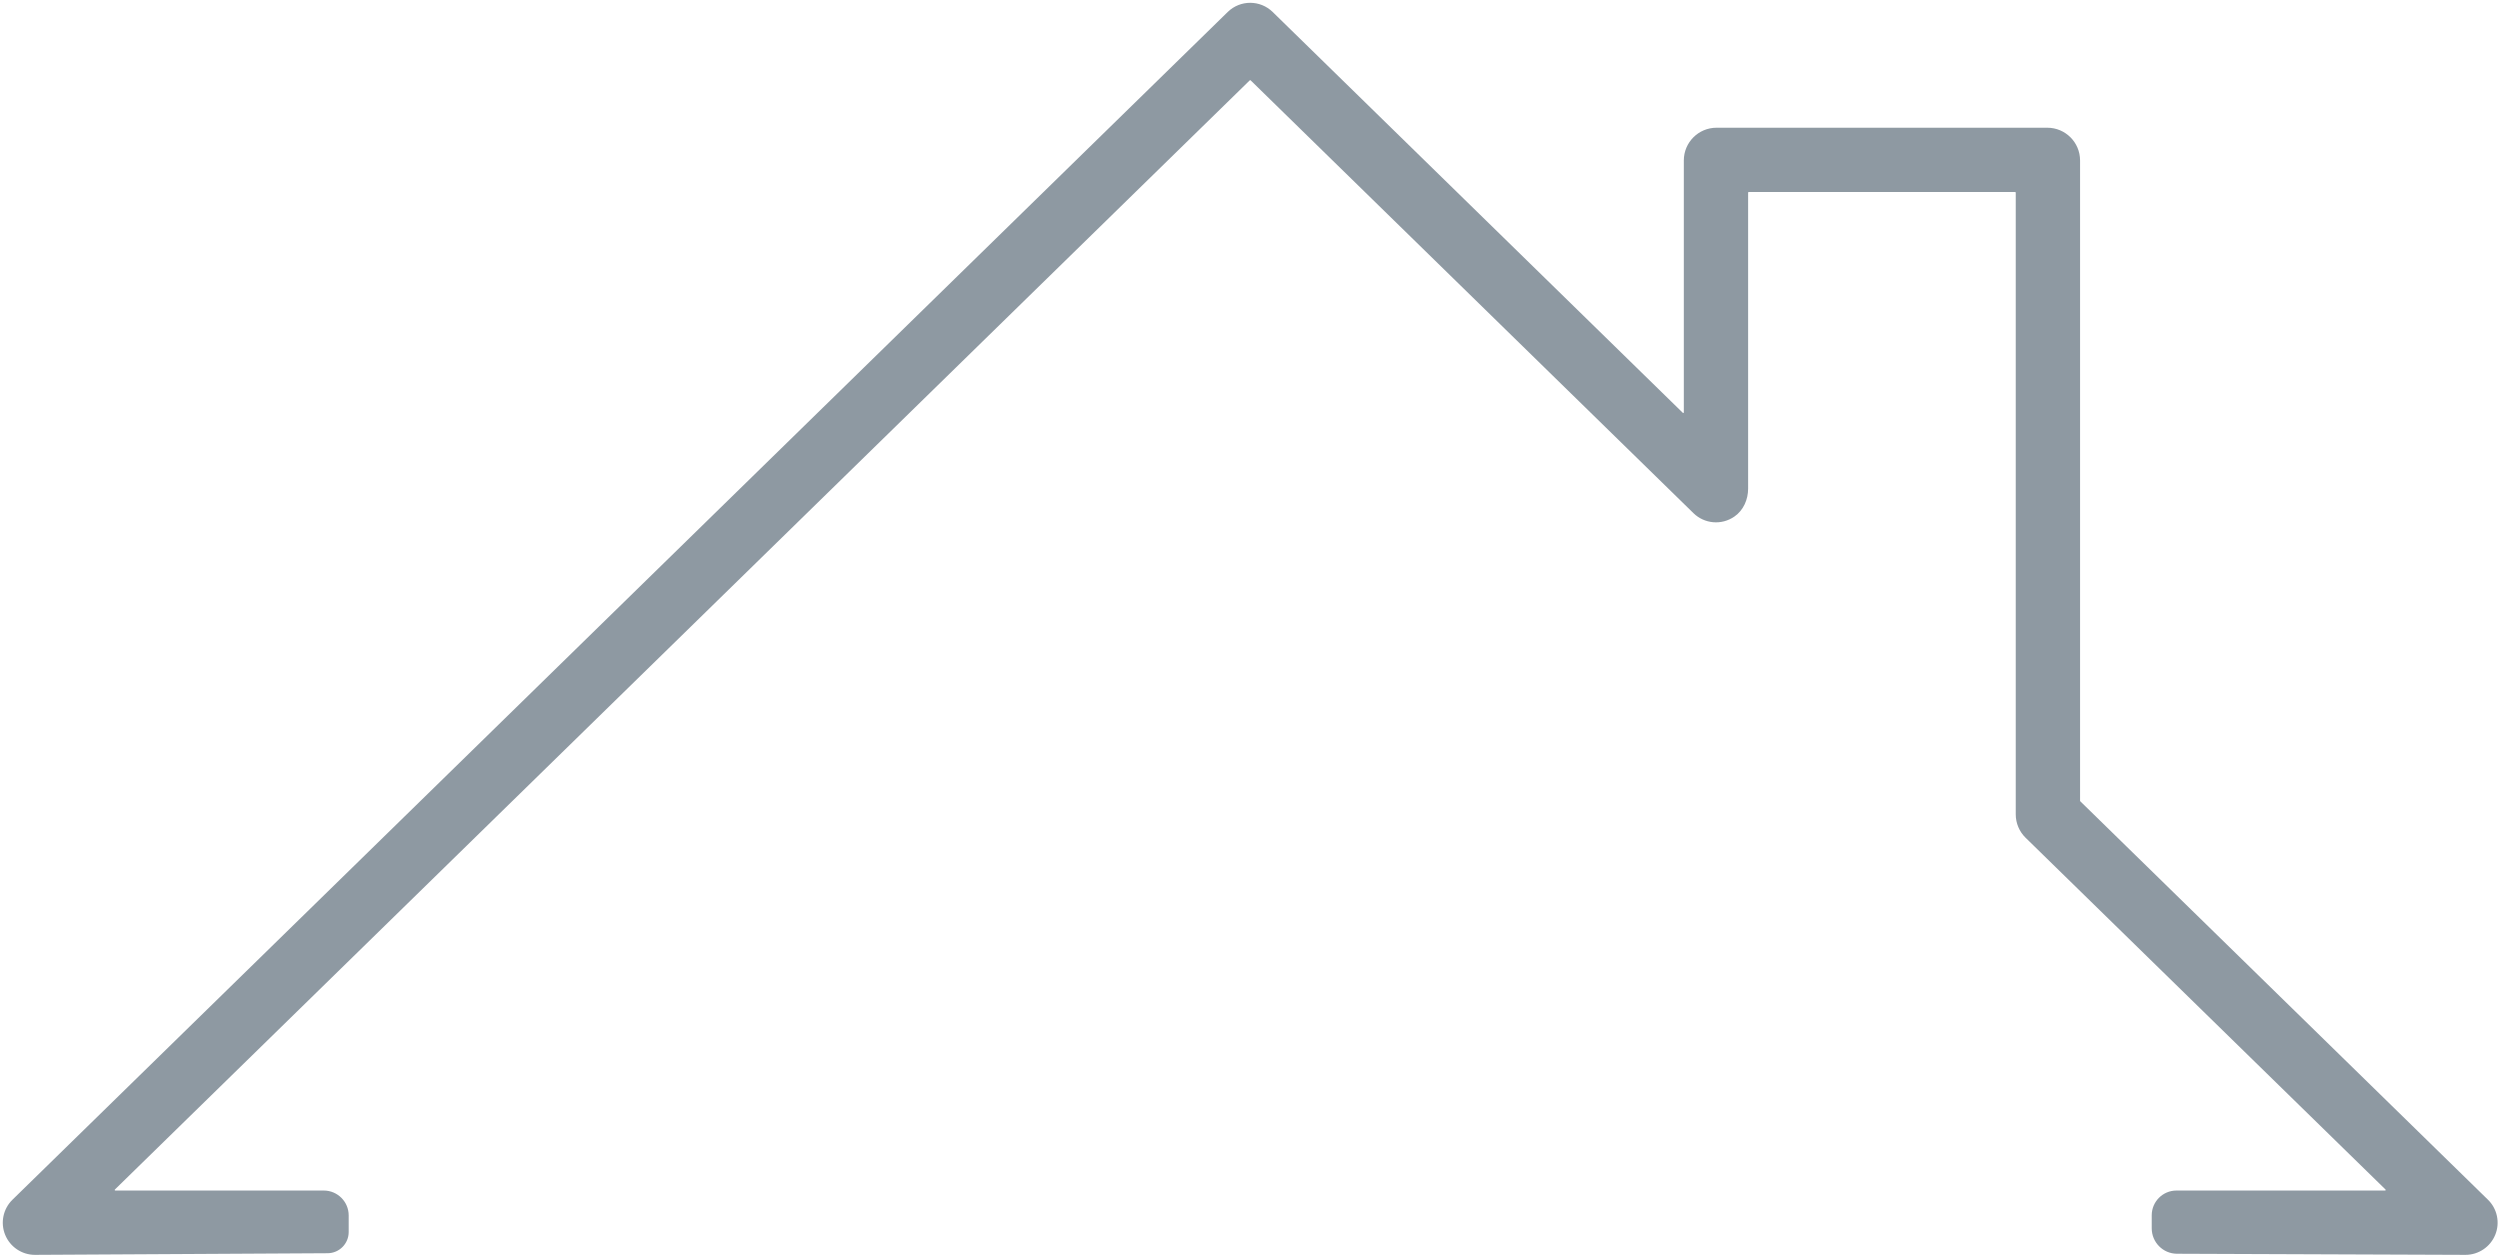 <?xml version="1.0" encoding="UTF-8" standalone="no"?><svg xmlns="http://www.w3.org/2000/svg" xmlns:xlink="http://www.w3.org/1999/xlink" fill="#000000" height="225.2" preserveAspectRatio="xMidYMid meet" version="1" viewBox="-0.5 -0.5 448.5 225.2" width="448.5" zoomAndPan="magnify"><g id="change1_1"><path d="M 447.145 221.027 C 446.262 223.199 444.148 224.621 441.801 224.621 C 441.801 224.621 403.43 224.473 390.051 224.422 C 387.539 224.41 385.52 222.371 385.52 219.859 L 385.52 217.527 C 385.52 215.07 387.508 213.082 389.961 213.082 L 427.391 213.082 C 427.484 213.082 427.531 212.969 427.465 212.902 L 362.895 149.797 C 361.762 148.691 361.125 147.176 361.125 145.598 L 361.125 34.055 C 361.125 33.996 361.078 33.949 361.02 33.949 L 313.219 33.949 C 313.16 33.949 313.113 33.996 313.113 34.055 L 313.113 87.164 C 313.113 89.121 312.27 91.047 310.66 92.164 C 308.328 93.785 305.262 93.469 303.312 91.566 L 223.859 13.91 C 223.816 13.871 223.754 13.871 223.711 13.91 L 20.109 212.902 C 20.043 212.969 20.09 213.082 20.184 213.082 L 57.586 213.082 C 60.051 213.082 62.055 215.086 62.055 217.551 L 62.055 220.523 C 62.055 222.617 60.367 224.316 58.277 224.328 C 45.66 224.398 5.77 224.621 5.77 224.621 C 3.426 224.621 1.312 223.199 0.426 221.027 C -0.457 218.855 0.059 216.363 1.738 214.727 L 219.754 1.648 C 221.996 -0.543 225.574 -0.543 227.816 1.648 L 301.398 73.562 C 301.465 73.629 301.578 73.578 301.578 73.488 L 301.578 28.285 C 301.578 25.043 304.207 22.414 307.449 22.414 L 366.789 22.414 C 370.031 22.414 372.664 25.043 372.664 28.285 L 372.664 143.168 C 372.664 143.195 372.676 143.223 372.695 143.242 L 445.836 214.727 C 447.512 216.363 448.031 218.855 447.145 221.027" fill="#8e99a2"/></g></svg>